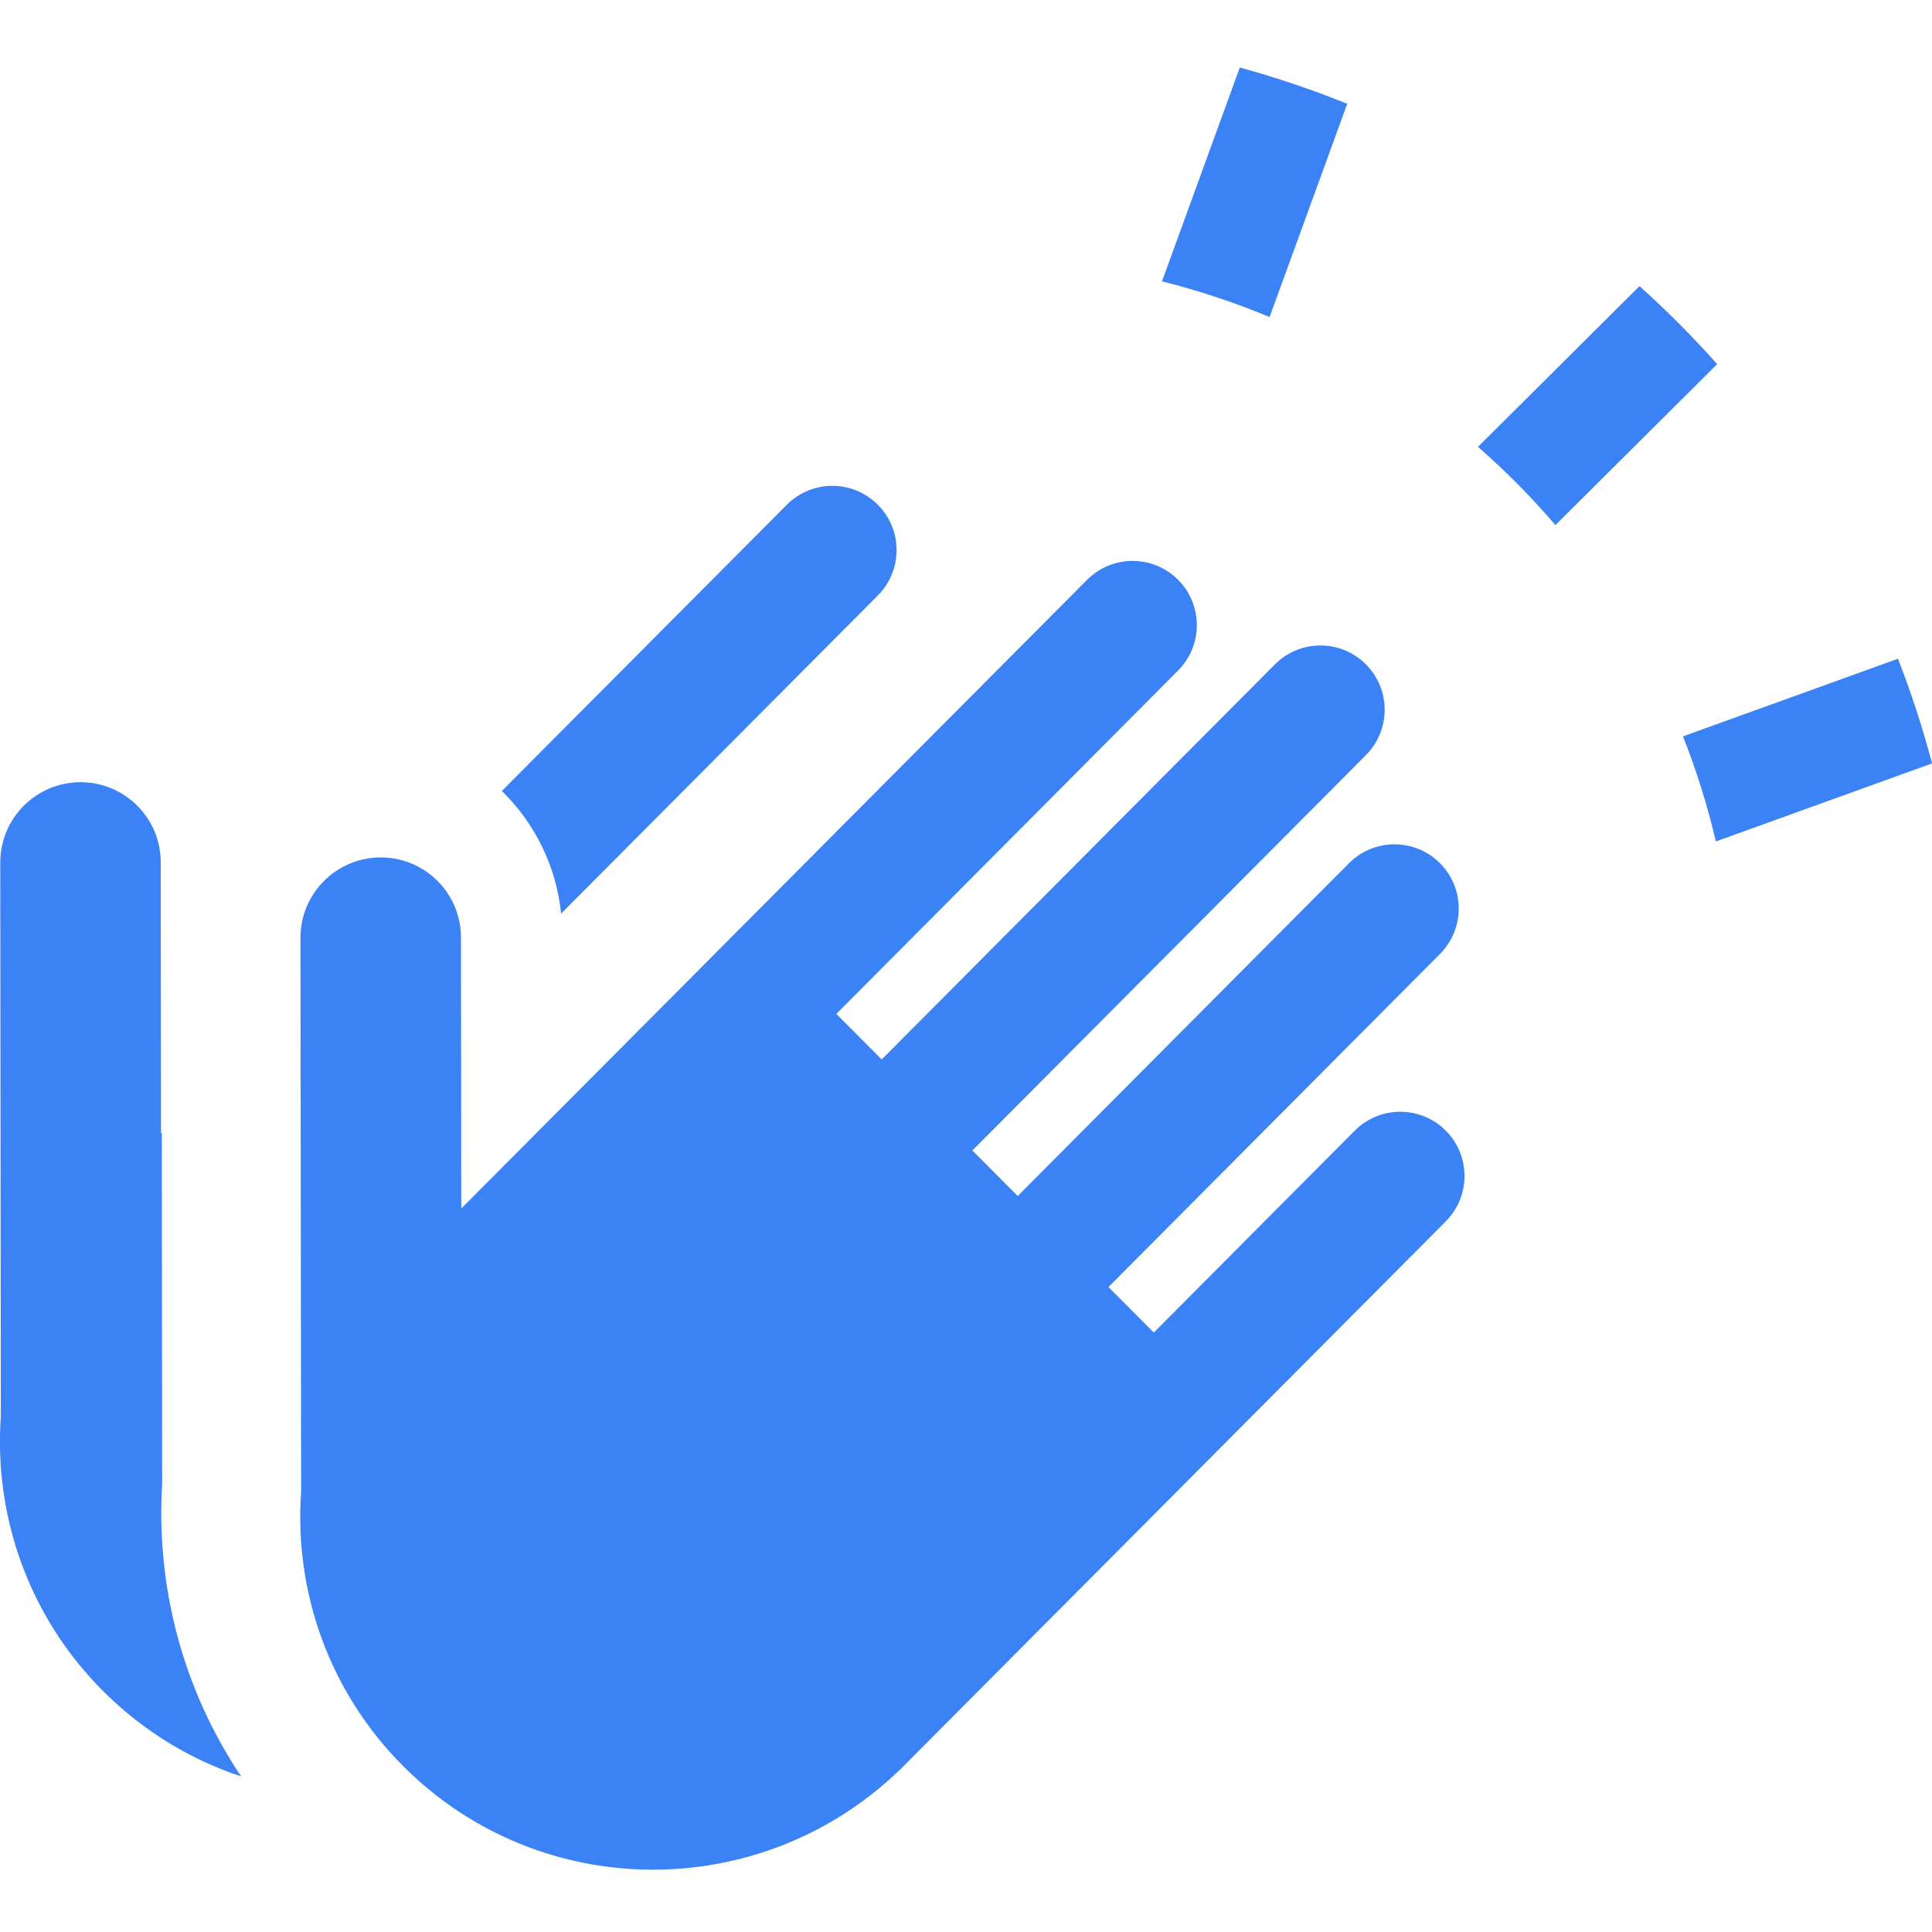 <?xml version="1.0" encoding="UTF-8" standalone="no"?>
<!-- Created with Inkscape (http://www.inkscape.org/) -->

<svg
   width="33.717mm"
   height="33.717mm"
   viewBox="0 0 33.717 33.717"
   version="1.1"
   id="svg1"
   xmlns="http://www.w3.org/2000/svg"
   xmlns:svg="http://www.w3.org/2000/svg">
  <defs
     id="defs1" />
  <g
     id="layer1"
     transform="translate(-17.244,-17.907)">
    <g
       id="g1"
       transform="translate(-1.8068352e-4,1.178)">
      <g
         style="fill:#3b82f6;fill-opacity:1"
         transform="matrix(-0.256,-0.068,-0.068,0.256,54.773,22.819)"
         id="Group-9-Copy-6">
        <g
           style="fill:#3b82f6;fill-opacity:1"
           transform="rotate(45,31.707,78.997)"
           id="Group">
          <path
             style="fill:#3b82f6;fill-opacity:1"
             id="Combined-Shape"
             d="M 62.669,25.181 34.1,17.526 C 31.84,16.92 30.499,14.598 31.104,12.34 31.709,10.082 34.031,8.742 36.291,9.347 L 61.991,16.233 c -0.011,0.04 -0.022,0.08 -0.033,0.12 -0.765,2.859 -0.576,5.974 0.711,8.827 z m 29.995,-0.728 0.07,0.019 -8.945,-15.453 -0.001,-0.002 c -1.461,-2.527 -0.597,-5.758 1.931,-7.218 2.529,-1.46 5.764,-0.595 7.227,1.932 L 111.231,35.318 c 3.666,5.402 5.052,12.295 3.234,19.081 -0.963,3.593 -2.719,6.763 -5.03,9.373 0.454,-6.939 -1.452,-13.683 -5.163,-19.267 z" />
          <path
             style="fill:#3b82f6;fill-opacity:1"
             transform="matrix(-0.259,0.966,0.966,0.259,26.584,-20.399)"
             id="Combined-Shape-Copy-23"
             d="m 52.19,38.546 4.233,0.018 V 1.848 c 0,-2.34 1.895,-4.236 4.233,-4.236 2.338,0 4.233,1.897 4.233,4.236 V 38.599 l 4.233,0.018 V 7.691 c 0,-2.34 1.895,-4.236 4.233,-4.236 2.338,0 4.233,1.897 4.233,4.236 V 38.652 l 4.233,0.018 V 19.908 c 0,-2.34 1.895,-4.236 4.233,-4.236 2.338,0 4.233,1.897 4.233,4.236 v 51.004 h -0.005 C 90.029,83.596 79.705,93.799 67.007,93.799 c -7.026,0 -13.325,-3.123 -17.594,-8.062 L 23.634,59.9 c -2.063,-2.067 -2.061,-5.416 0.004,-7.481 2.064,-2.064 5.409,-2.063 7.471,0.003 l 0.002,0.002 12.611,12.639 V 6.629 c 0,-2.34 1.895,-4.236 4.233,-4.236 2.338,0 4.233,1.897 4.233,4.236 z" />
        </g>
      </g>
      <path
         style="fill:#3b82f6;fill-opacity:1;stroke-width:0.265"
         id="path11"
         d="m 37.523,21.639 1.358,-3.732 c 0.641,0.176 1.267,0.388 1.875,0.633 l -1.355,3.722 c -0.605,-0.252 -1.232,-0.461 -1.878,-0.623 z m 5.515,2.888 2.819,-2.805 c 0.477,0.429 0.929,0.883 1.355,1.362 l -2.823,2.809 c -0.416,-0.487 -0.868,-0.944 -1.351,-1.366 z m 3.577,5.053 3.752,-1.355 c 0.232,0.594 0.431,1.204 0.595,1.827 l -3.773,1.362 c -0.147,-0.63 -0.339,-1.243 -0.574,-1.835 z" />
    </g>
  </g>
</svg>
